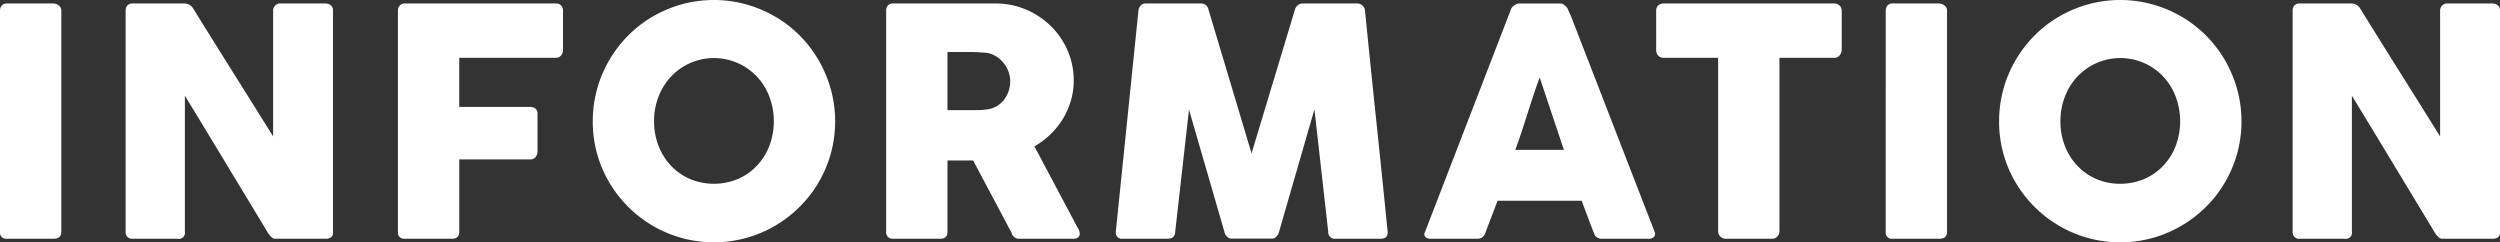 <svg id="レイヤー_1" data-name="レイヤー 1" xmlns="http://www.w3.org/2000/svg" viewBox="0 0 465.522 45.105">
  <rect x="0" y="0" width="465.522" height="45.105" fill="#333333" stroke="none"/>
  <defs>
    <style>
      .cls-1 {
        fill: #fff;
      }
    </style>
  </defs>
  <title>koukoku</title>
  <g>
    <path class="cls-1" d="M1.873,3.87A1.373,1.373,0,0,1,2.2,2.955a1.207,1.207,0,0,1,.974-.383h8.673a1.663,1.663,0,0,1,.944.354,1.1,1.1,0,0,1,.5.944V45.081q0,1.3-1.446,1.3H3.171a1.147,1.147,0,0,1-1.3-1.3Z" transform="translate(-1.873 -1.923)"/>
    <path class="cls-1" d="M25.266,3.87a1.373,1.373,0,0,1,.324-.915,1.207,1.207,0,0,1,.974-.383H36.21a2.028,2.028,0,0,1,.856.206,1.876,1.876,0,0,1,.767.708Q41.579,9.534,45.267,15.4T52.73,27.322V3.693a1.433,1.433,0,0,1,.473-.826,1.244,1.244,0,0,1,.825-.295h8.408a1.573,1.573,0,0,1,1.032.339,1.171,1.171,0,0,1,.413.959V45.229a1.039,1.039,0,0,1-.354.87,1.526,1.526,0,0,1-.973.28H53.143a.983.983,0,0,1-.678-.265,4.634,4.634,0,0,1-.62-.708L44.087,32.573Q40.252,26.231,36.3,19.741v25.34a1.13,1.13,0,0,1-1.357,1.3H26.564a1.218,1.218,0,0,1-.988-.368,1.351,1.351,0,0,1-.31-.9Z" transform="translate(-1.873 -1.923)"/>
    <path class="cls-1" d="M75.97,3.928a1.348,1.348,0,0,1,.339-.973,1.2,1.2,0,0,1,.812-.384h28.231a1.293,1.293,0,0,1,1.018.383,1.5,1.5,0,0,1,.339,1.029v7.295a1.536,1.536,0,0,1-.354.956,1.227,1.227,0,0,1-1.032.456H87.387v9.145h13.245a1.456,1.456,0,0,1,.944.309,1.2,1.2,0,0,1,.384.989v7.05a1.587,1.587,0,0,1-.34.959,1.094,1.094,0,0,1-.929.457h-13.3V45.11q0,1.269-1.357,1.269h-9A1.115,1.115,0,0,1,75.97,45.14Z" transform="translate(-1.873 -1.923)"/>
    <path class="cls-1" d="M112.254,24.52a22.412,22.412,0,0,1,3.07-11.4,22.834,22.834,0,0,1,3.528-4.587,21.975,21.975,0,0,1,4.561-3.525A23.118,23.118,0,0,1,128.8,2.734a22.6,22.6,0,0,1,12,0,23.075,23.075,0,0,1,5.4,2.272,22.409,22.409,0,0,1,8.1,8.112,23.414,23.414,0,0,1,2.273,5.4,22.6,22.6,0,0,1,0,12.007,22.835,22.835,0,0,1-2.273,5.369,22.145,22.145,0,0,1-3.528,4.543A23.027,23.027,0,0,1,146.2,43.96a22.581,22.581,0,0,1-22.789,0,22.864,22.864,0,0,1-8.089-8.068,22.068,22.068,0,0,1-2.273-5.369,22.4,22.4,0,0,1-.8-6m11.417-.03a12.52,12.52,0,0,0,.825,4.573,11.3,11.3,0,0,0,2.313,3.7,10.786,10.786,0,0,0,3.52,2.478,11.629,11.629,0,0,0,8.971,0,10.758,10.758,0,0,0,3.536-2.478,11.31,11.31,0,0,0,2.312-3.7,13.046,13.046,0,0,0,0-9.131,11.454,11.454,0,0,0-2.312-3.732,10.994,10.994,0,0,0-16.027,0,11.44,11.44,0,0,0-2.313,3.732,12.562,12.562,0,0,0-.825,4.558" transform="translate(-1.873 -1.923)"/>
    <path class="cls-1" d="M166.882,3.928a1.439,1.439,0,0,1,.325-.988,1.228,1.228,0,0,1,.973-.369h19.057a14.325,14.325,0,0,1,5.694,1.136,14.823,14.823,0,0,1,4.631,3.083,14.393,14.393,0,0,1,3.112,4.557,13.8,13.8,0,0,1,1.136,5.561,13.213,13.213,0,0,1-.545,3.82,14.314,14.314,0,0,1-3.835,6.254,15.139,15.139,0,0,1-2.936,2.2l7.582,14.278q.206.414.531.974a2.021,2.021,0,0,1,.324.973.877.877,0,0,1-.309.723,1.3,1.3,0,0,1-.841.251H191.662a1.476,1.476,0,0,1-.9-.295,1.341,1.341,0,0,1-.517-.8l-7.168-13.482H178.3V45.11q0,1.269-1.357,1.269H168.18a1.381,1.381,0,0,1-.944-.31,1.209,1.209,0,0,1-.354-.959Zm23.1,13.1a5.1,5.1,0,0,0-.325-1.77,5.778,5.778,0,0,0-.914-1.623,5.382,5.382,0,0,0-1.416-1.238,4.831,4.831,0,0,0-1.829-.649q-.827-.06-1.549-.1T182.37,11.6H178.3V22.425h5.428c.354,0,.668-.009.944-.029s.58-.049.914-.088a4.674,4.674,0,0,0,1.859-.6,4.849,4.849,0,0,0,1.386-1.21,5.338,5.338,0,0,0,.856-1.622,5.9,5.9,0,0,0,.3-1.844" transform="translate(-1.873 -1.923)"/>
    <path class="cls-1" d="M213.864,3.87a1.568,1.568,0,0,1,.413-.915,1.3,1.3,0,0,1,1-.383h10.207A1.374,1.374,0,0,1,226.9,3.693l8.024,26.786L243.01,3.693a1.511,1.511,0,0,1,1.5-1.121H254.6a1.435,1.435,0,0,1,.959.368,1.384,1.384,0,0,1,.487.93q1.032,10.383,2.109,20.605t2.109,20.606v.148q0,1.151-1.3,1.15h-8.348a1.234,1.234,0,0,1-1.416-1.3l-2.567-22.8L240,45.229a1.663,1.663,0,0,1-.428.708,1.017,1.017,0,0,1-.723.413h-7.758a1.117,1.117,0,0,1-.752-.4,1.266,1.266,0,0,1-.428-.723l-6.638-22.892-2.566,22.744q-.06,1.3-1.446,1.3h-8.348a1.134,1.134,0,0,1-1.269-1.3Z" transform="translate(-1.873 -1.923)"/>
    <path class="cls-1" d="M283.206,3.722a.873.873,0,0,1,.192-.384,2.195,2.195,0,0,1,.9-.663,1.377,1.377,0,0,1,.5-.1h7.552a1.259,1.259,0,0,1,.856.31,3.794,3.794,0,0,1,.531.546l.737,1.681,15.488,39.943a.868.868,0,0,1-.089.959,1.435,1.435,0,0,1-1.121.369h-8.466a1.849,1.849,0,0,1-1.047-.251,1.615,1.615,0,0,1-.576-.841q-.59-1.5-1.15-2.994T296.393,39.3H280.728q-.561,1.5-1.135,2.994t-1.136,2.994a1.477,1.477,0,0,1-1.505,1.092h-8.7a1.436,1.436,0,0,1-.929-.295.7.7,0,0,1-.133-.885Zm5.369,12.626q-.561,1.5-1.136,3.245T286.3,23.1q-.561,1.77-1.136,3.5t-1.136,3.23h9.057Z" transform="translate(-1.873 -1.923)"/>
    <path class="cls-1" d="M310.268,3.866a1.2,1.2,0,0,1,.4-.941,1.44,1.44,0,0,1,.989-.353H343.4a1.492,1.492,0,0,1,.945.323,1.319,1.319,0,0,1,.471.971V11.19a1.66,1.66,0,0,1-.368,1.015,1.237,1.237,0,0,1-1.048.485H333.219v32.3a1.4,1.4,0,0,1-.383.96,1.275,1.275,0,0,1-1,.428h-8.651a1.383,1.383,0,0,1-.941-.4,1.278,1.278,0,0,1-.441-.989V12.69H311.655a1.373,1.373,0,0,1-.989-.382,1.482,1.482,0,0,1-.4-1.118Z" transform="translate(-1.873 -1.923)"/>
    <path class="cls-1" d="M353.013,3.87a1.373,1.373,0,0,1,.324-.915,1.207,1.207,0,0,1,.974-.383h8.673a1.663,1.663,0,0,1,.944.354,1.1,1.1,0,0,1,.5.944V45.081q0,1.3-1.446,1.3h-8.673a1.147,1.147,0,0,1-1.3-1.3Z" transform="translate(-1.873 -1.923)"/>
    <path class="cls-1" d="M374.128,24.52a22.412,22.412,0,0,1,3.07-11.4,22.834,22.834,0,0,1,3.528-4.587,21.975,21.975,0,0,1,4.561-3.525,23.118,23.118,0,0,1,5.387-2.272,22.6,22.6,0,0,1,12,0,23.075,23.075,0,0,1,5.4,2.272,22.409,22.409,0,0,1,8.1,8.112,23.414,23.414,0,0,1,2.273,5.4,22.6,22.6,0,0,1,0,12.007,22.835,22.835,0,0,1-2.273,5.369,22.145,22.145,0,0,1-3.528,4.543,23.027,23.027,0,0,1-4.575,3.525,22.581,22.581,0,0,1-22.789,0,22.864,22.864,0,0,1-8.089-8.068,22.068,22.068,0,0,1-2.273-5.369,22.4,22.4,0,0,1-.8-6m11.417-.03a12.52,12.52,0,0,0,.825,4.573,11.3,11.3,0,0,0,2.313,3.7,10.786,10.786,0,0,0,3.52,2.478,11.629,11.629,0,0,0,8.971,0,10.758,10.758,0,0,0,3.536-2.478,11.31,11.31,0,0,0,2.312-3.7,13.046,13.046,0,0,0,0-9.131A11.454,11.454,0,0,0,404.71,16.2a10.994,10.994,0,0,0-16.027,0,11.44,11.44,0,0,0-2.313,3.732,12.562,12.562,0,0,0-.825,4.558" transform="translate(-1.873 -1.923)"/>
    <path class="cls-1" d="M428.78,3.87a1.373,1.373,0,0,1,.324-.915,1.207,1.207,0,0,1,.974-.383h9.646a2.028,2.028,0,0,1,.856.206,1.876,1.876,0,0,1,.767.708q3.746,6.048,7.434,11.918t7.463,11.918V3.693a1.433,1.433,0,0,1,.473-.826,1.244,1.244,0,0,1,.825-.295h8.408a1.573,1.573,0,0,1,1.032.339,1.171,1.171,0,0,1,.413.959V45.229a1.039,1.039,0,0,1-.354.87,1.526,1.526,0,0,1-.973.28h-9.411a.983.983,0,0,1-.678-.265,4.632,4.632,0,0,1-.62-.708q-3.924-6.49-7.758-12.833t-7.788-12.832v25.34a1.13,1.13,0,0,1-1.357,1.3h-8.378a1.218,1.218,0,0,1-.988-.368,1.351,1.351,0,0,1-.31-.9Z" transform="translate(-1.873 -1.923)"/>
  </g>
</svg>
